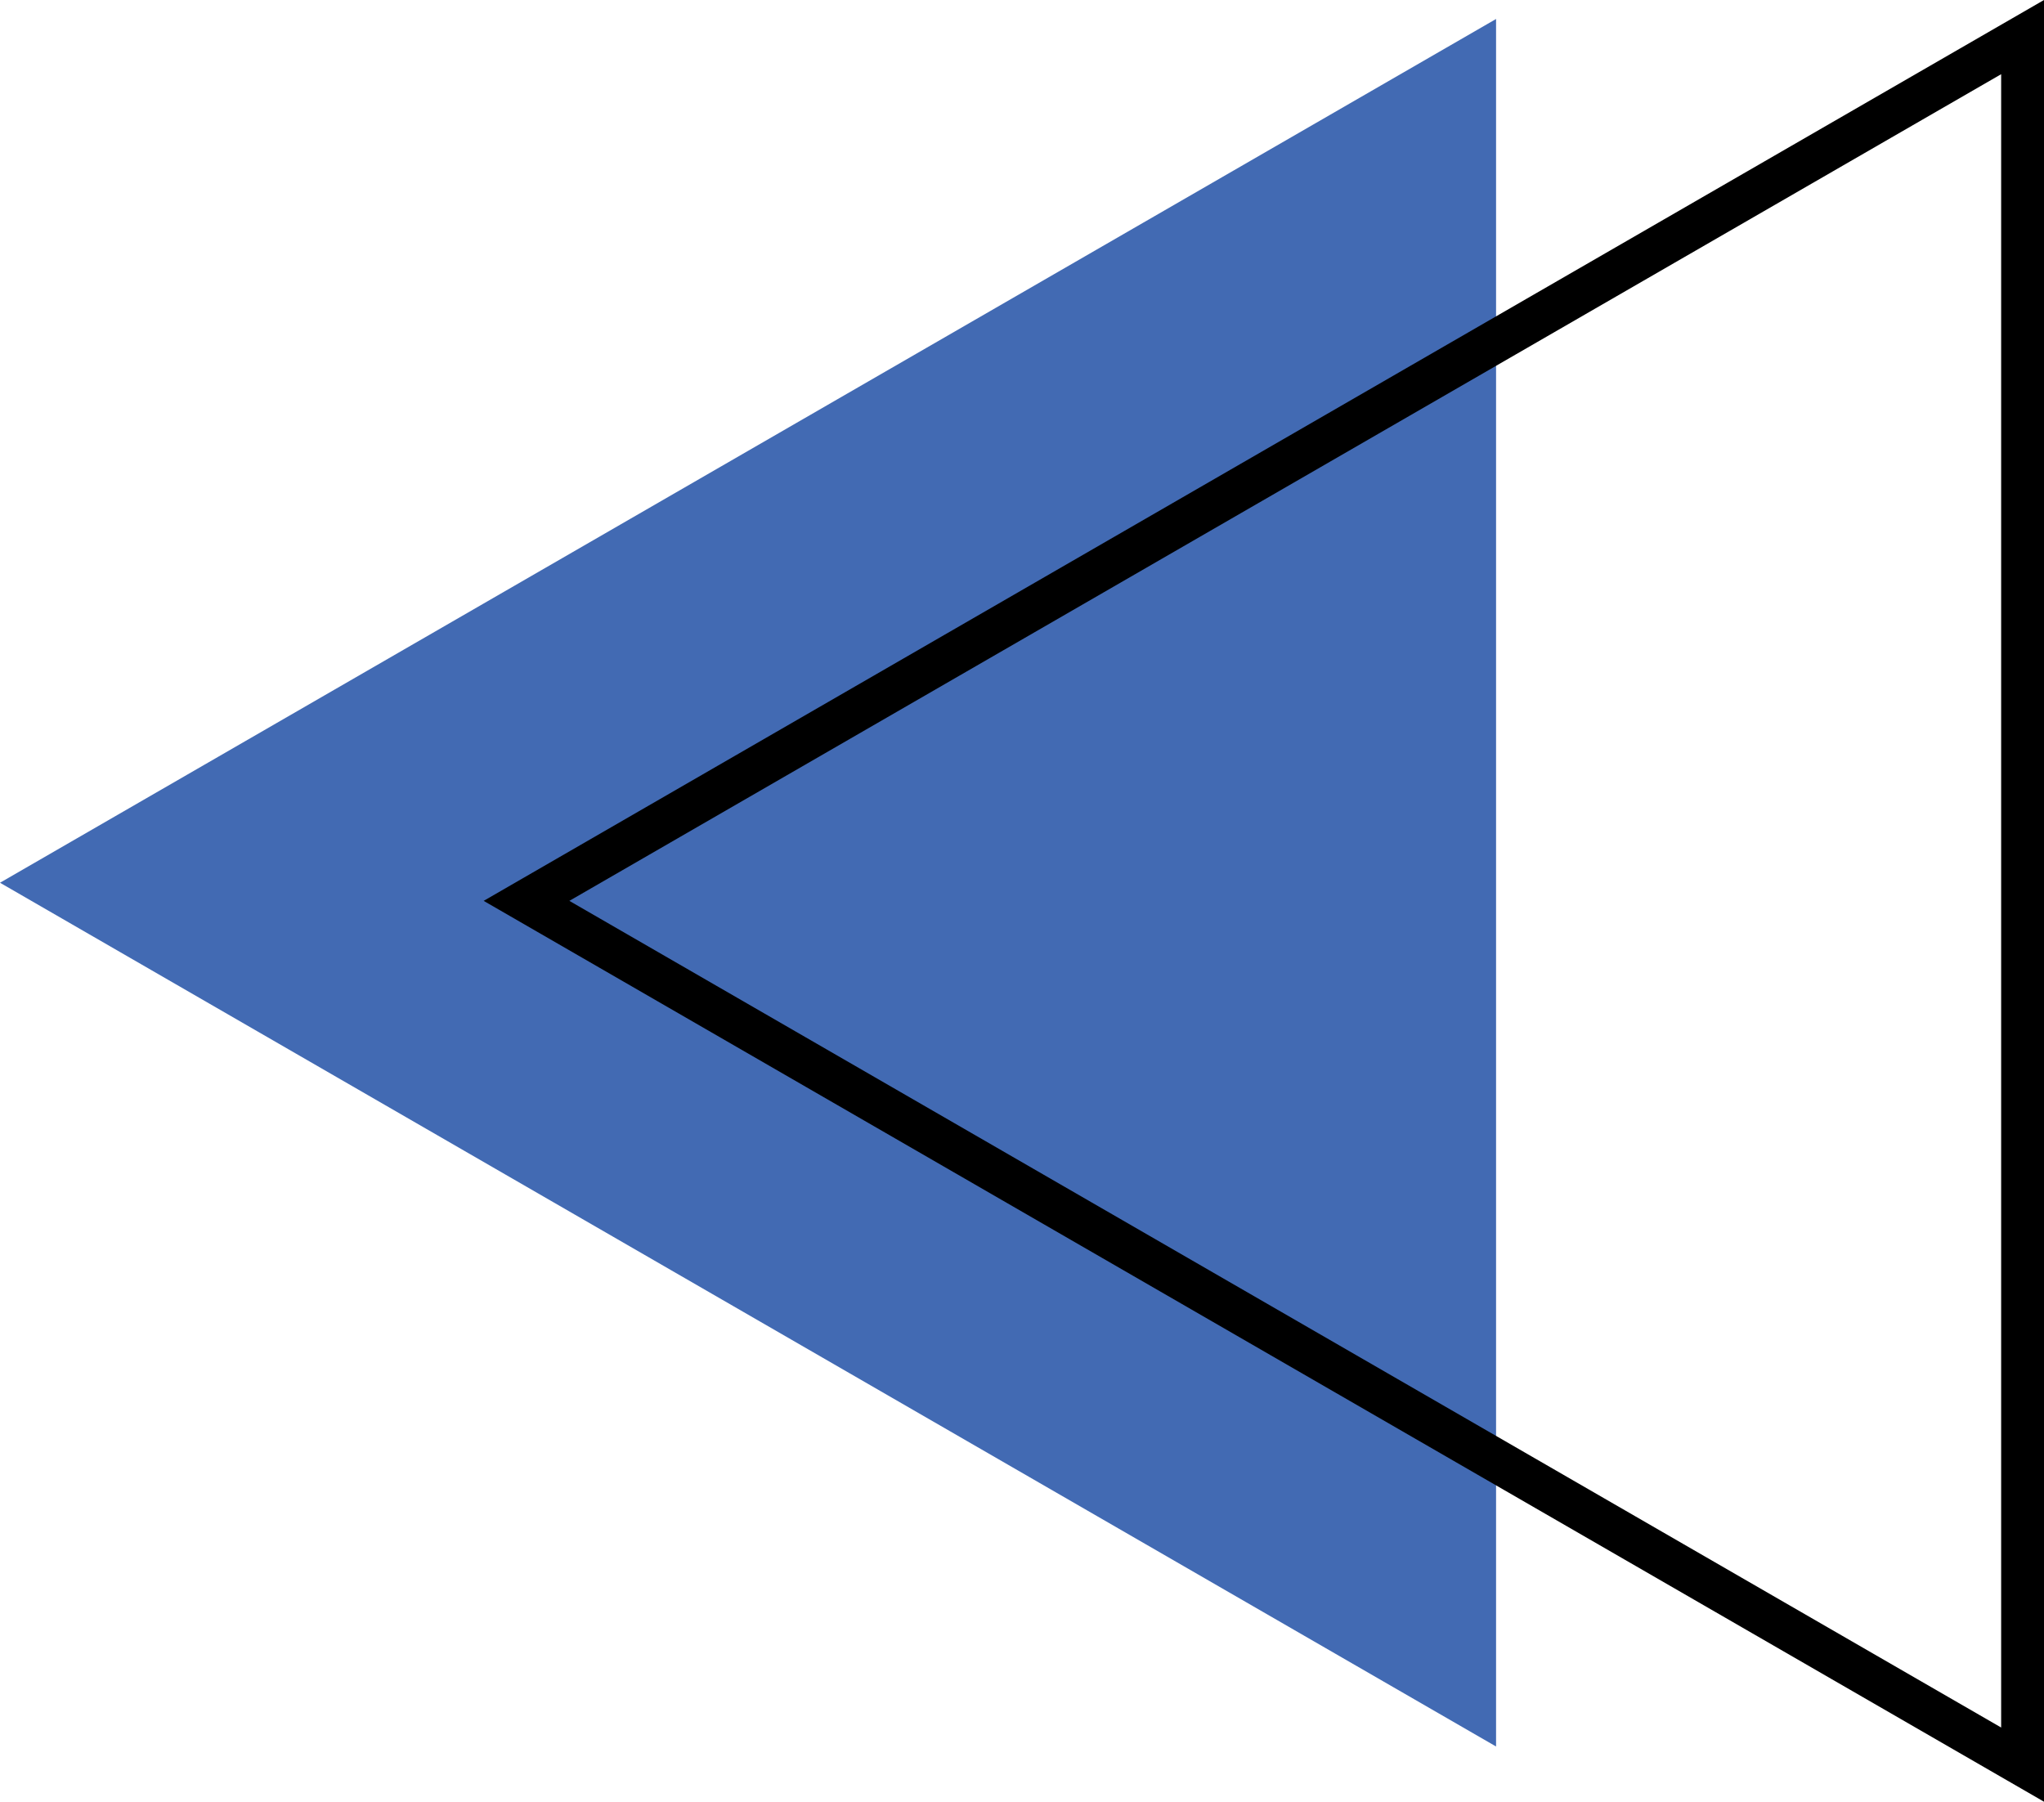   <svg width="100%" height="100%" xmlns="http://www.w3.org/2000/svg" viewBox="0 0 288.28 254.107" style="vertical-align: middle; max-width: 100%; width: 100%;">
   <g>
    <g>
     <polygon points="0 124.499 211.001 246.32 211.001 2.677 0 124.499" fill="rgb(66,106,179)">
     </polygon>
     <path d="M288.28,254.107,68.215,127.054,288.28,0ZM80.3,127.054,282.237,243.643V10.465Z" fill="rgb(0,0,0)">
     </path>
    </g>
   </g>
  </svg>
